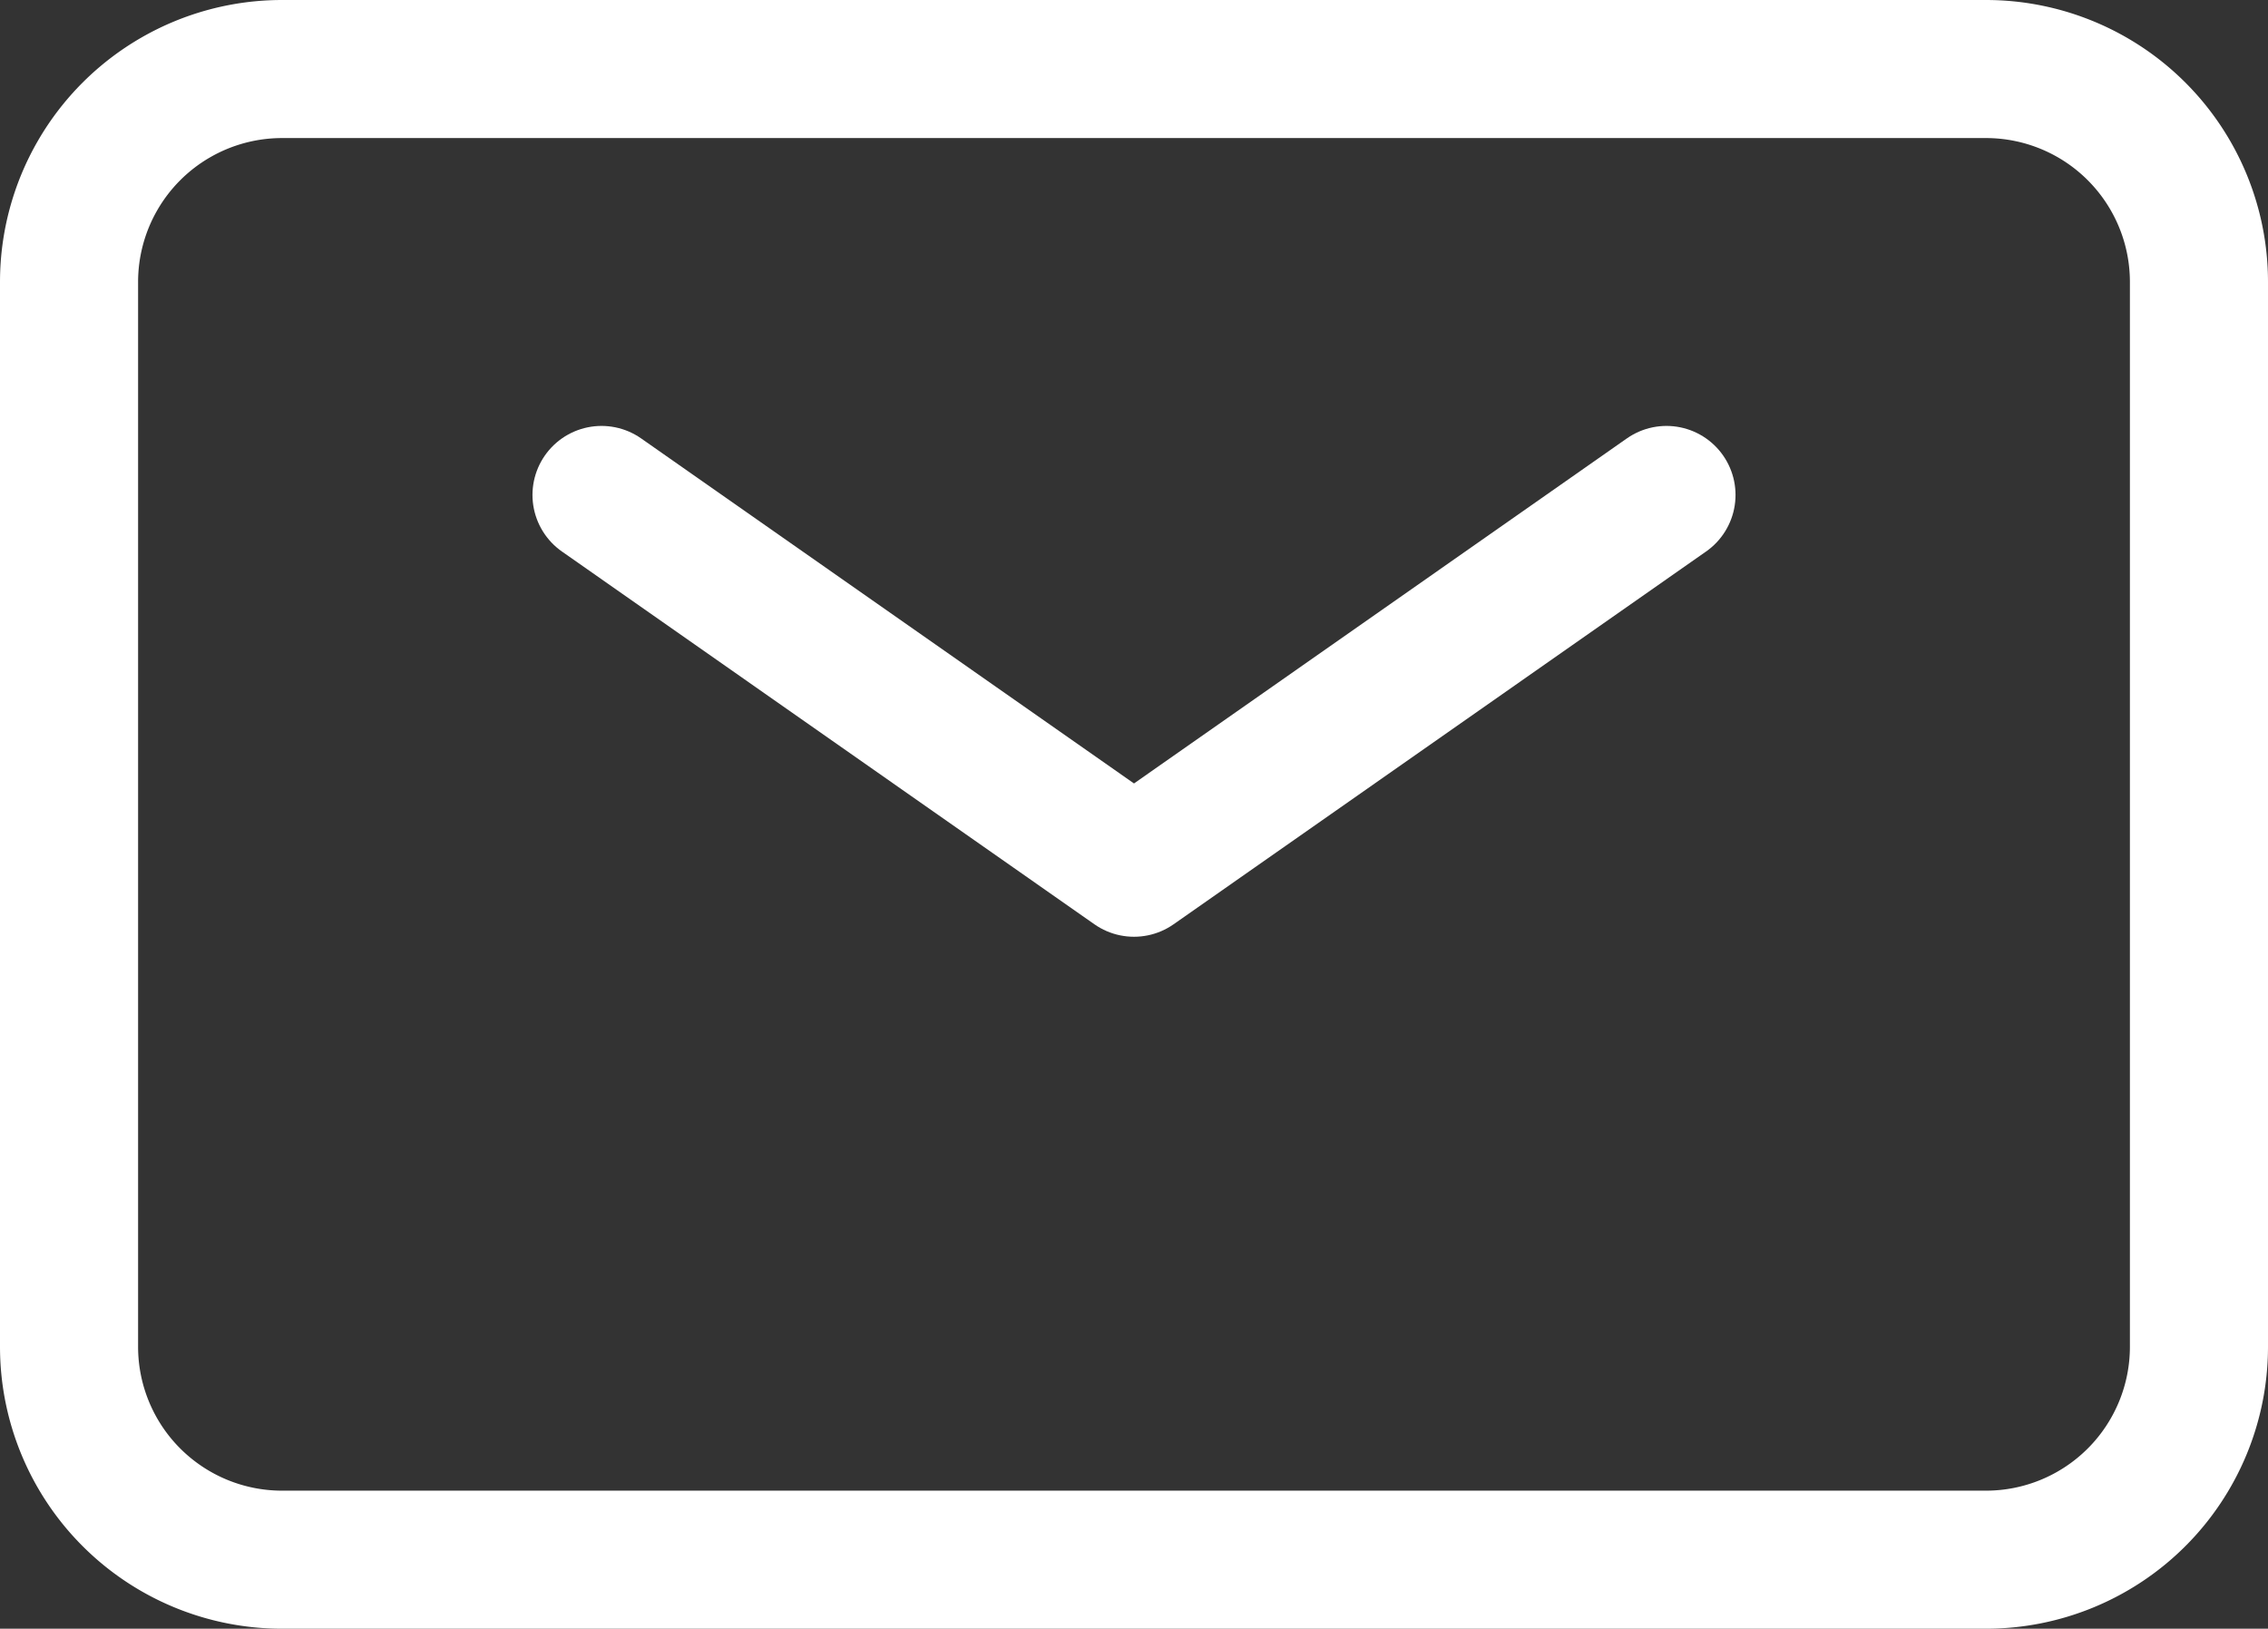 <svg xmlns="http://www.w3.org/2000/svg" width="32.848" height="23.594" viewBox="0 0 32.848 23.594"><rect x="0" y="0" width="32.848" height="23.594" fill="#333333" stroke="none"/><g transform="translate(-1 -4)"><path d="M7,9l7.712,5.4L22.424,9" transform="translate(2.712 2.17)" fill="none" stroke="#fff" stroke-linecap="round" stroke-linejoin="round" stroke-width="2"/><path d="M2,23.509V8.085A3.085,3.085,0,0,1,5.085,5H29.763a3.085,3.085,0,0,1,3.085,3.085V23.509a3.085,3.085,0,0,1-3.085,3.085H5.085A3.085,3.085,0,0,1,2,23.509Z" fill="none" stroke="#fff" stroke-width="2"/></g></svg>